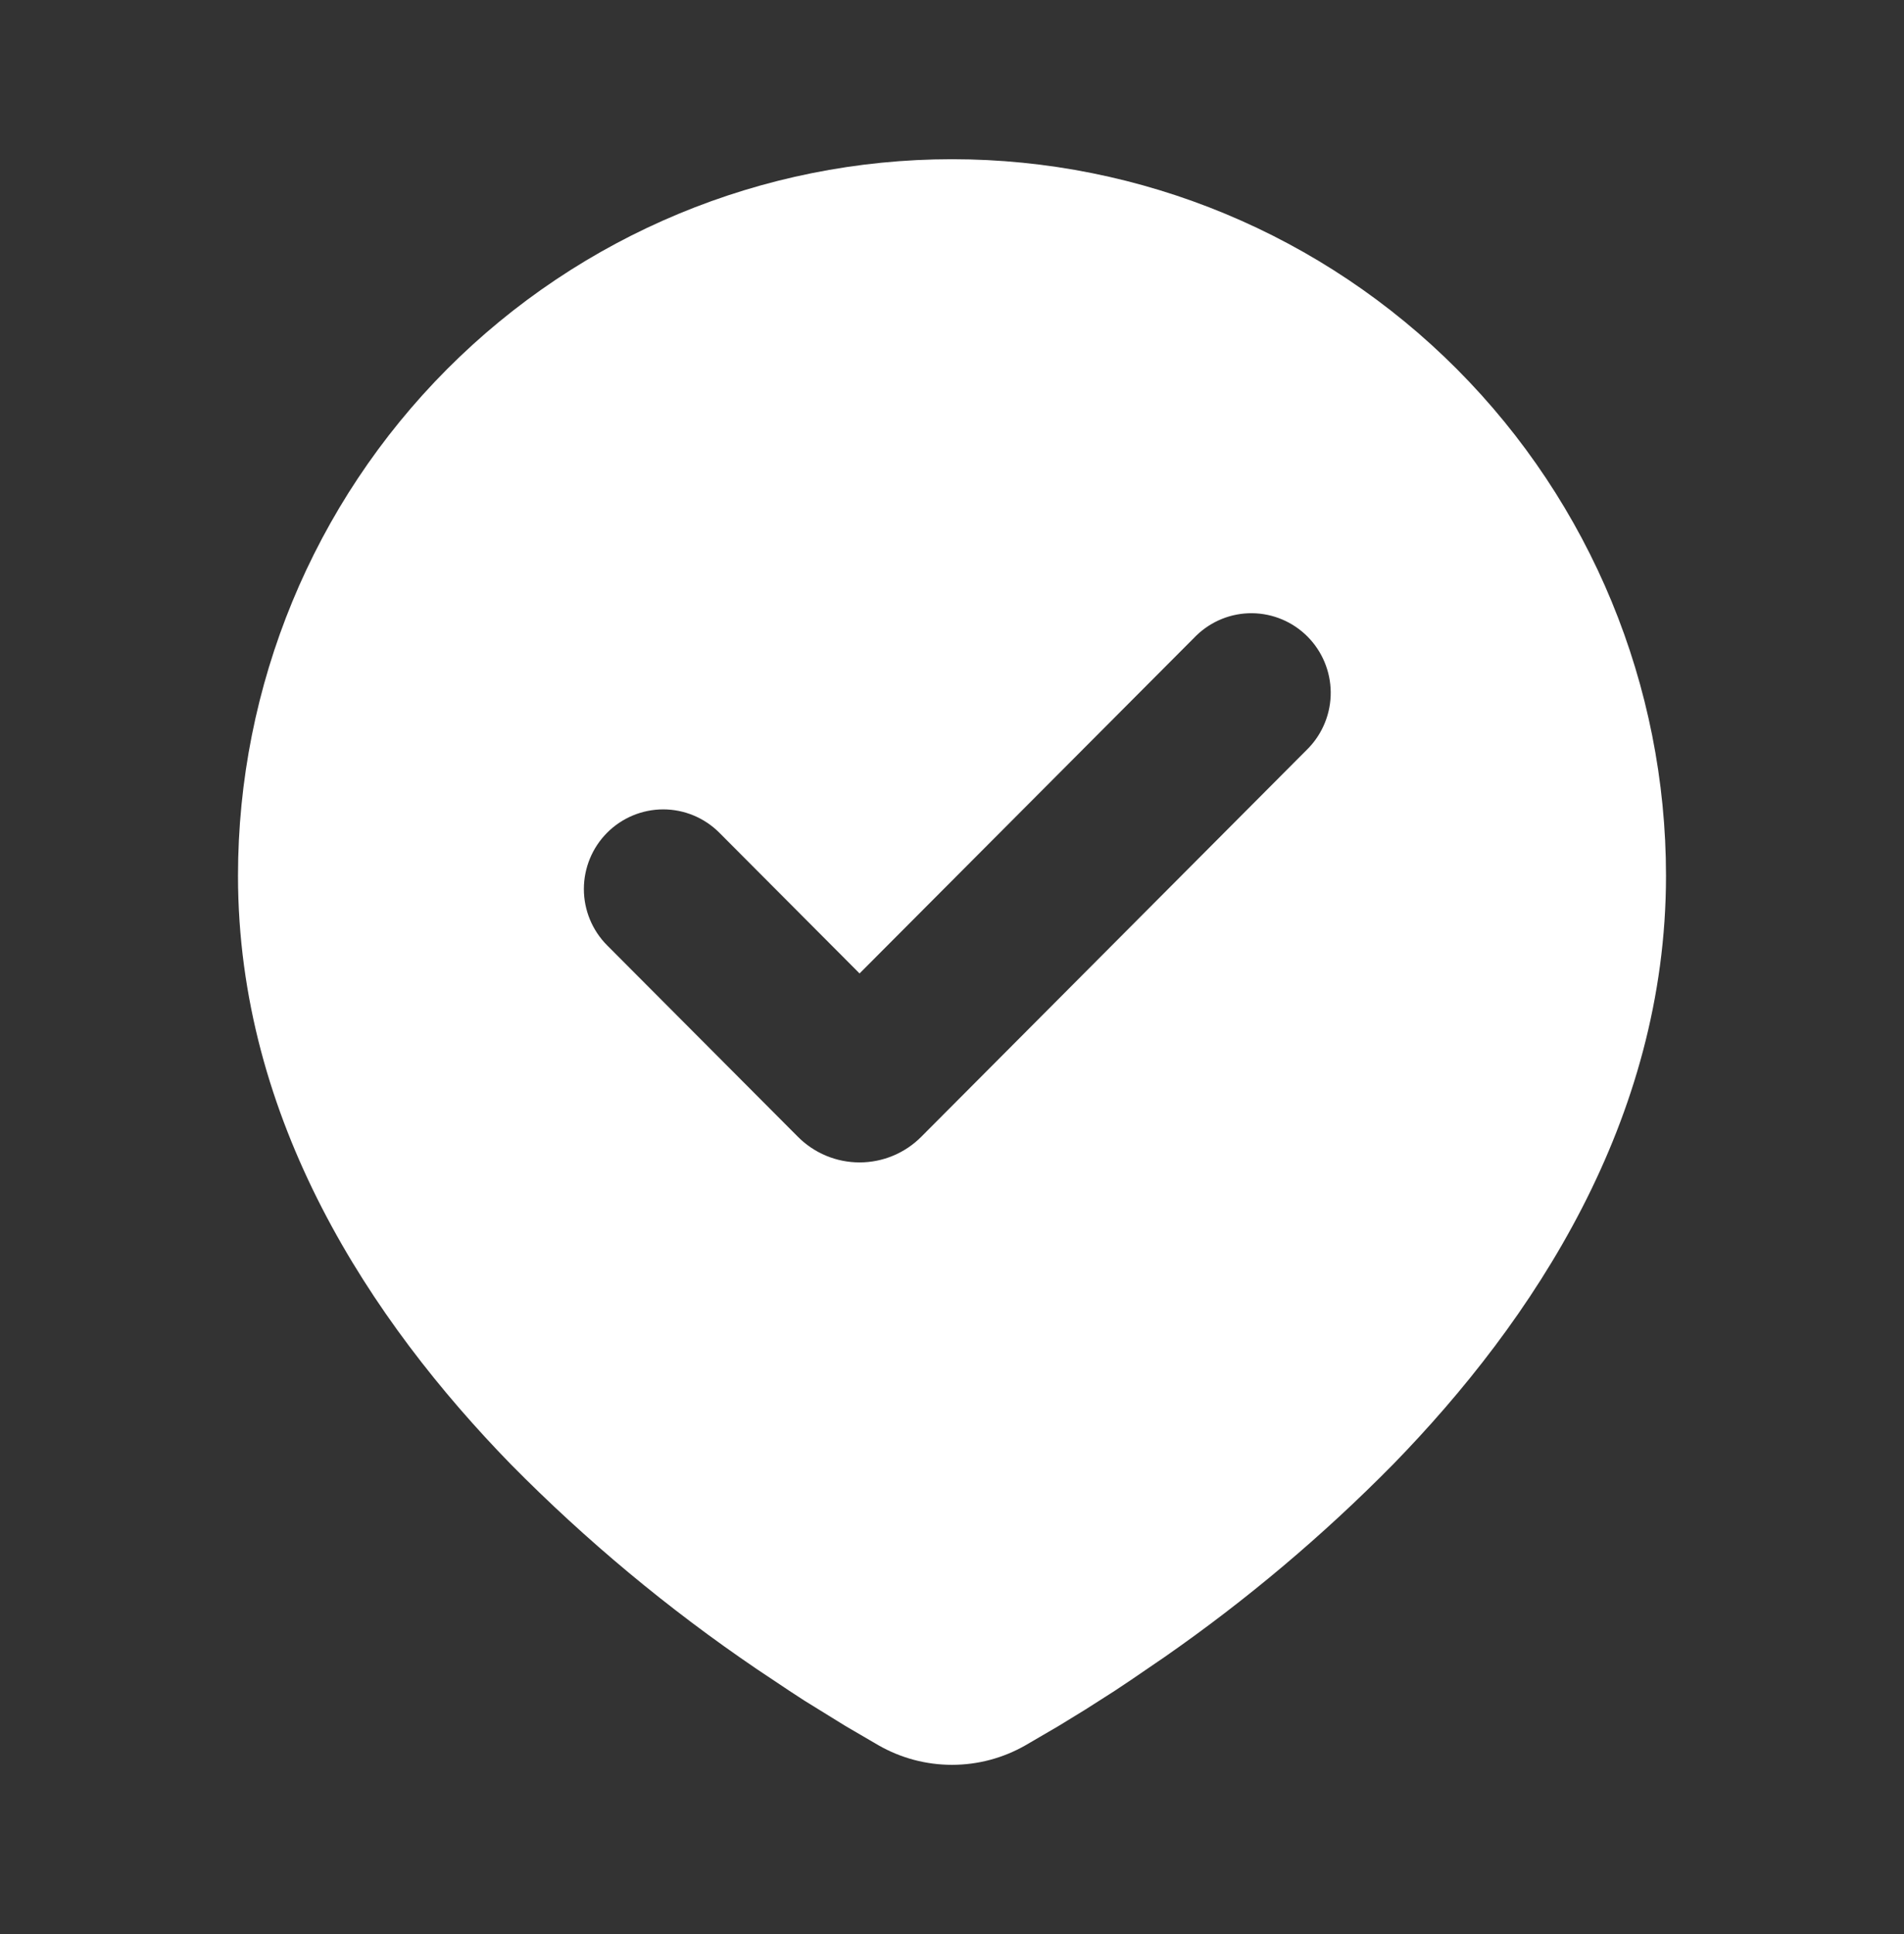 <svg width="64" height="65" viewBox="0 0 64 65" fill="none" xmlns="http://www.w3.org/2000/svg">
<rect x="0" y="0" width="64" height="65" fill="#333333" stroke="none"/>
<g clip-path="url(#clip0_1_6364)">
<path fill-rule="evenodd" clip-rule="evenodd" d="M32 5.351C38.365 5.351 44.47 7.889 48.971 12.405C53.471 16.921 56 23.046 56 29.433C56 37.658 51.531 44.391 46.821 49.221C44.468 51.608 41.901 53.772 39.152 55.685L38.016 56.461L37.483 56.817L36.477 57.459L35.581 58.008L34.472 58.655C33.719 59.087 32.867 59.313 32 59.313C31.133 59.313 30.281 59.087 29.528 58.655L28.419 58.008L27.032 57.151L26.52 56.817L25.427 56.087C22.461 54.073 19.698 51.773 17.179 49.221C12.469 44.388 8 37.658 8 29.433C8 23.046 10.529 16.921 15.029 12.405C19.53 7.889 25.635 5.351 32 5.351ZM40.213 21.36L28.893 32.716L24.179 27.986C23.678 27.484 23 27.202 22.292 27.202C21.585 27.203 20.907 27.485 20.407 27.987C19.907 28.489 19.626 29.17 19.626 29.88C19.626 30.59 19.908 31.27 20.408 31.772L26.819 38.204C27.091 38.478 27.415 38.695 27.77 38.843C28.127 38.991 28.508 39.067 28.893 39.067C29.279 39.067 29.66 38.991 30.016 38.843C30.372 38.695 30.696 38.478 30.968 38.204L43.981 25.144C44.467 24.639 44.736 23.963 44.73 23.262C44.724 22.56 44.443 21.889 43.949 21.393C43.454 20.897 42.786 20.616 42.086 20.609C41.387 20.603 40.716 20.873 40.213 21.36Z" fill="white"/>
</g>
<defs>
<clipPath id="clip0_1_6364">
<rect width="64" height="64.218" fill="white"/>
</clipPath>
</defs>
</svg>
